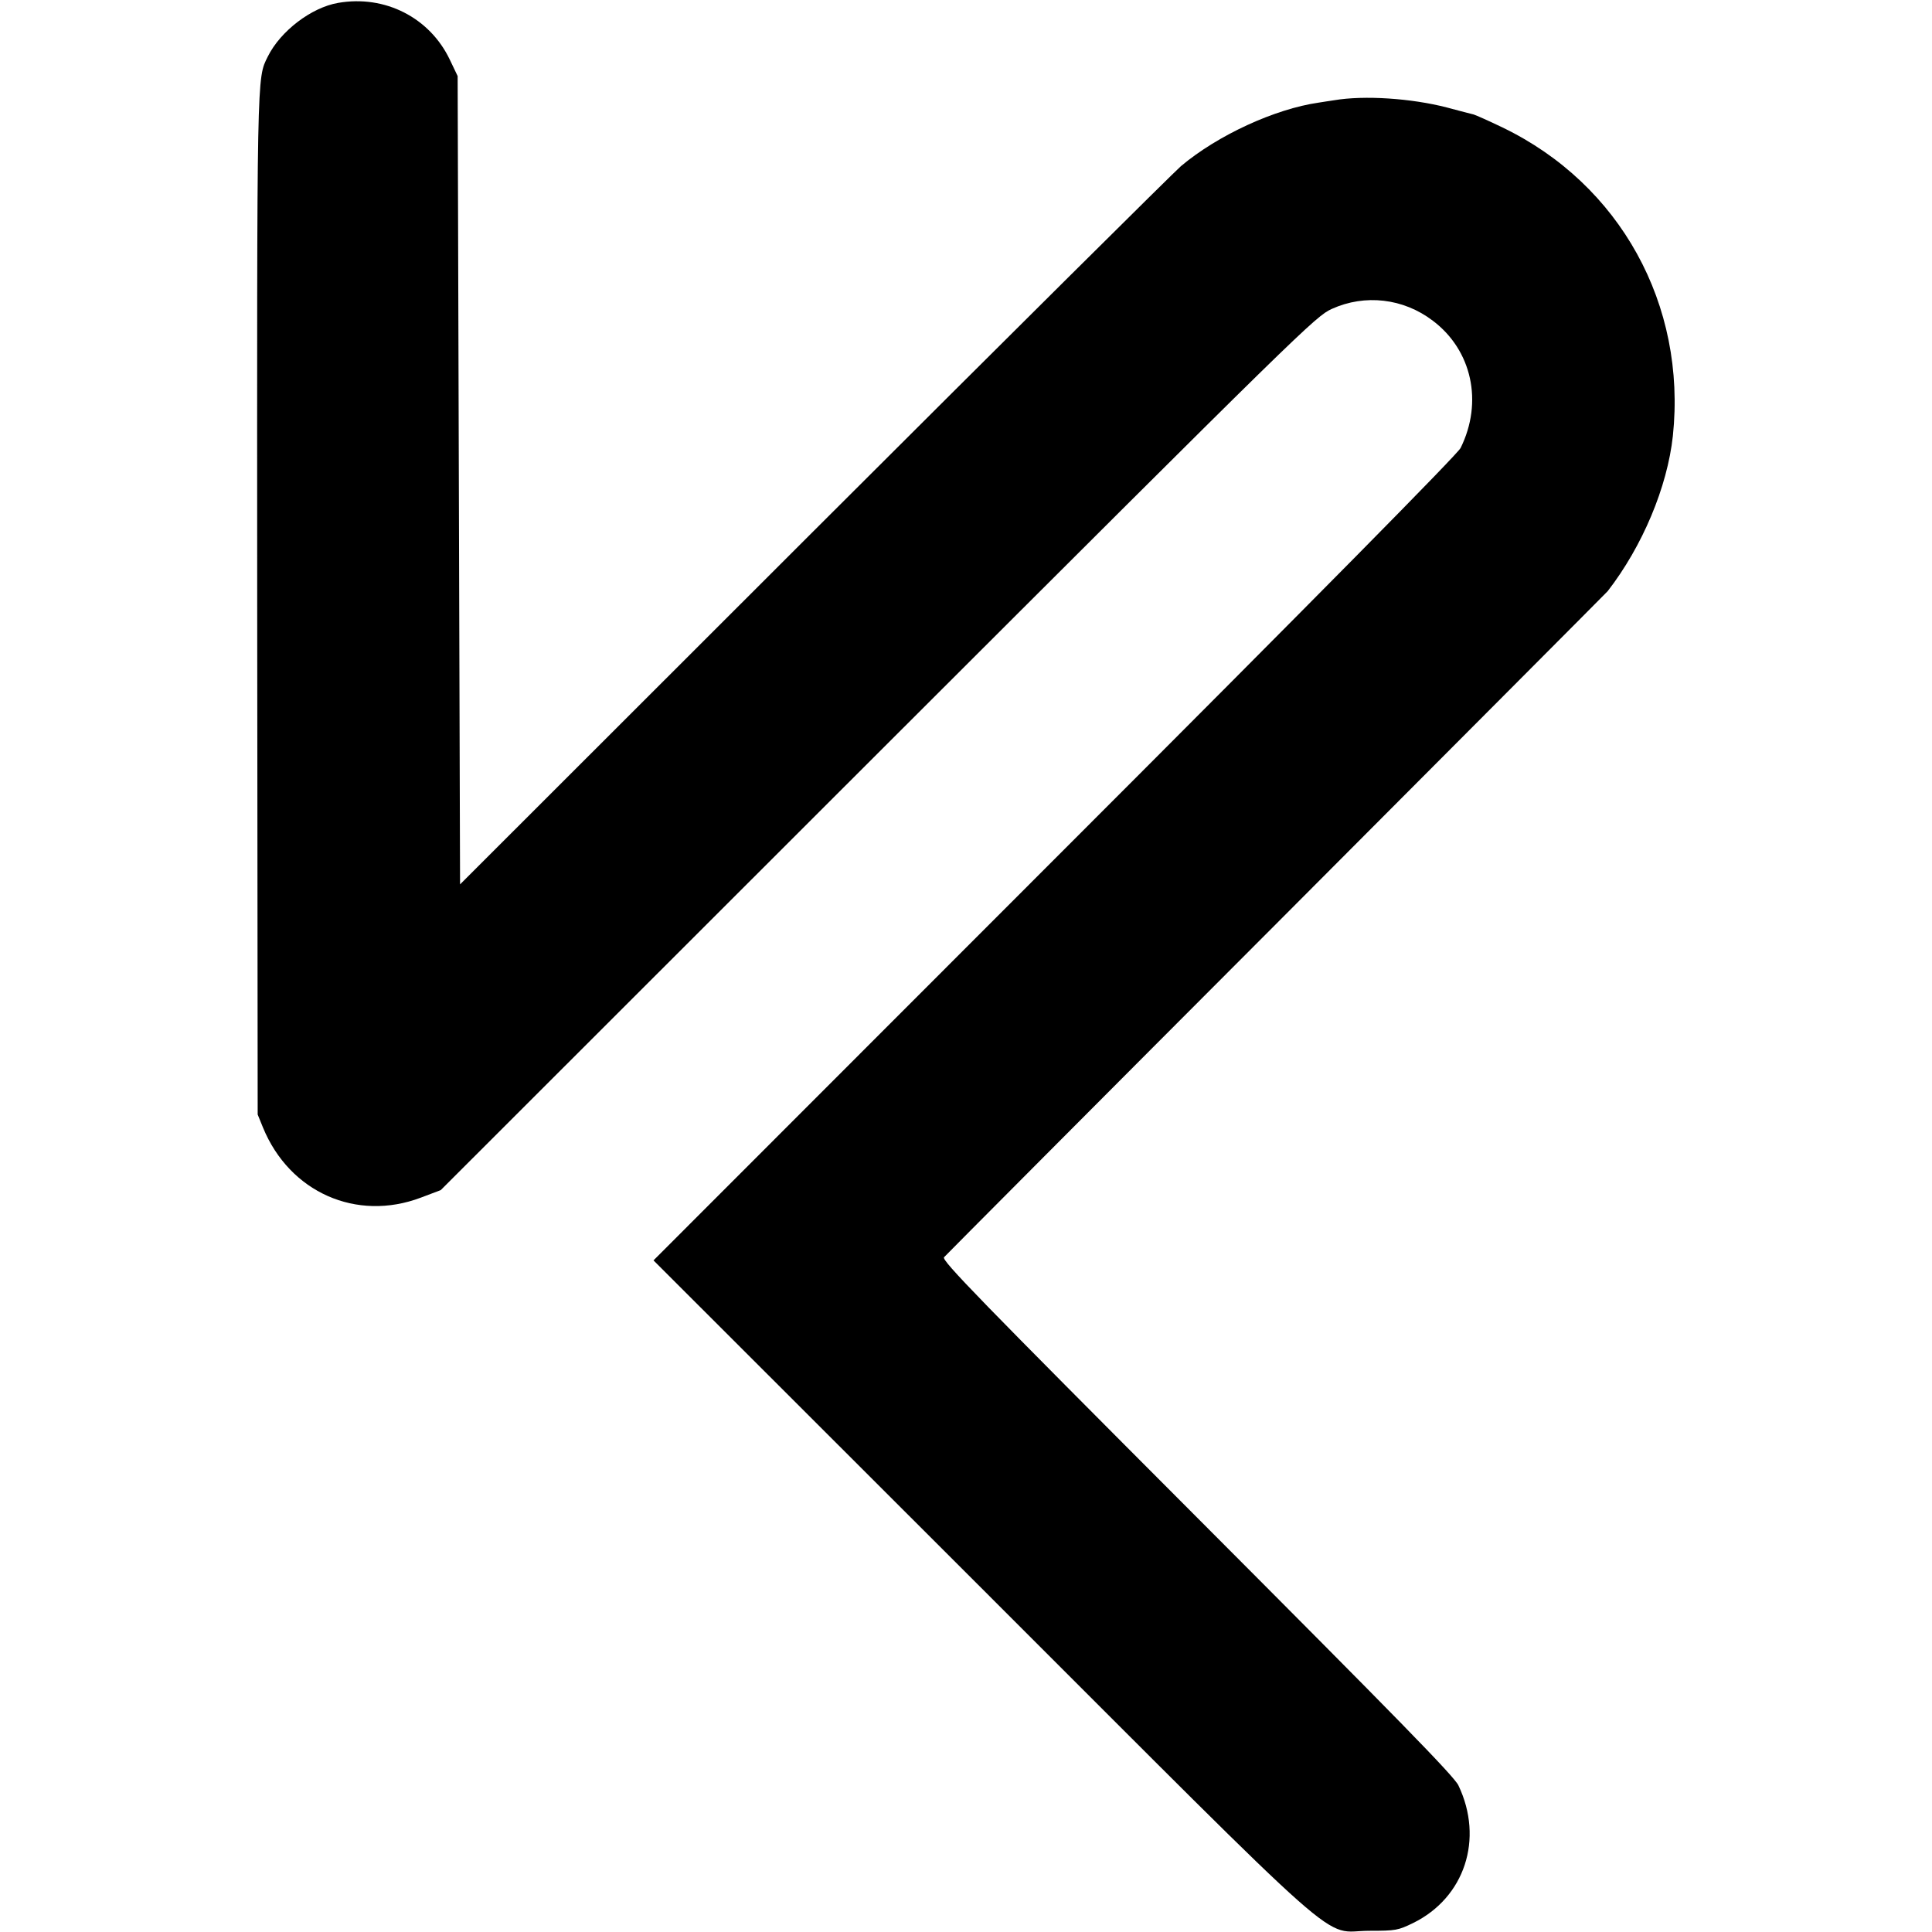 <?xml version="1.0" standalone="no"?>
<!DOCTYPE svg PUBLIC "-//W3C//DTD SVG 20010904//EN"
 "http://www.w3.org/TR/2001/REC-SVG-20010904/DTD/svg10.dtd">
<svg version="1.0" xmlns="http://www.w3.org/2000/svg"
 width="800pt" height="800pt" viewBox="0 0 800 800"
 preserveAspectRatio="xMidYMid meet">
<g transform="translate(0,800) scale(0.1,-0.1)"
fill="#000000" stroke="none">
<path d="M1400 7988 c-111 -19 -239 -117 -291 -222 -46 -93 -45 -42 -44 -2271
l2 -2110 22 -54 c110 -268 387 -391 654 -290 l82 31 1810 1809 c1765 1763
1812 1809 1880 1840 137 62 296 44 418 -49 162 -122 209 -337 115 -527 -13
-26 -586 -607 -1681 -1702 l-1661 -1662 1355 -1354 c1561 -1560 1404 -1422
1609 -1422 110 0 119 2 181 32 214 105 294 348 188 570 -18 38 -250 275 -1083
1110 -897 899 -1058 1064 -1047 1077 7 8 625 629 1374 1379 749 751 1367 1371
1374 1379 144 186 247 431 270 643 57 543 -218 1042 -705 1277 -56 27 -110 51
-120 54 -9 2 -59 15 -111 29 -147 38 -342 51 -466 30 -22 -3 -51 -8 -65 -10
-181 -26 -418 -135 -570 -263 -30 -26 -714 -705 -1520 -1510 l-1465 -1464 -5
1673 -5 1674 -32 67 c-83 175 -269 270 -463 236z"/>
</g>
</svg>
